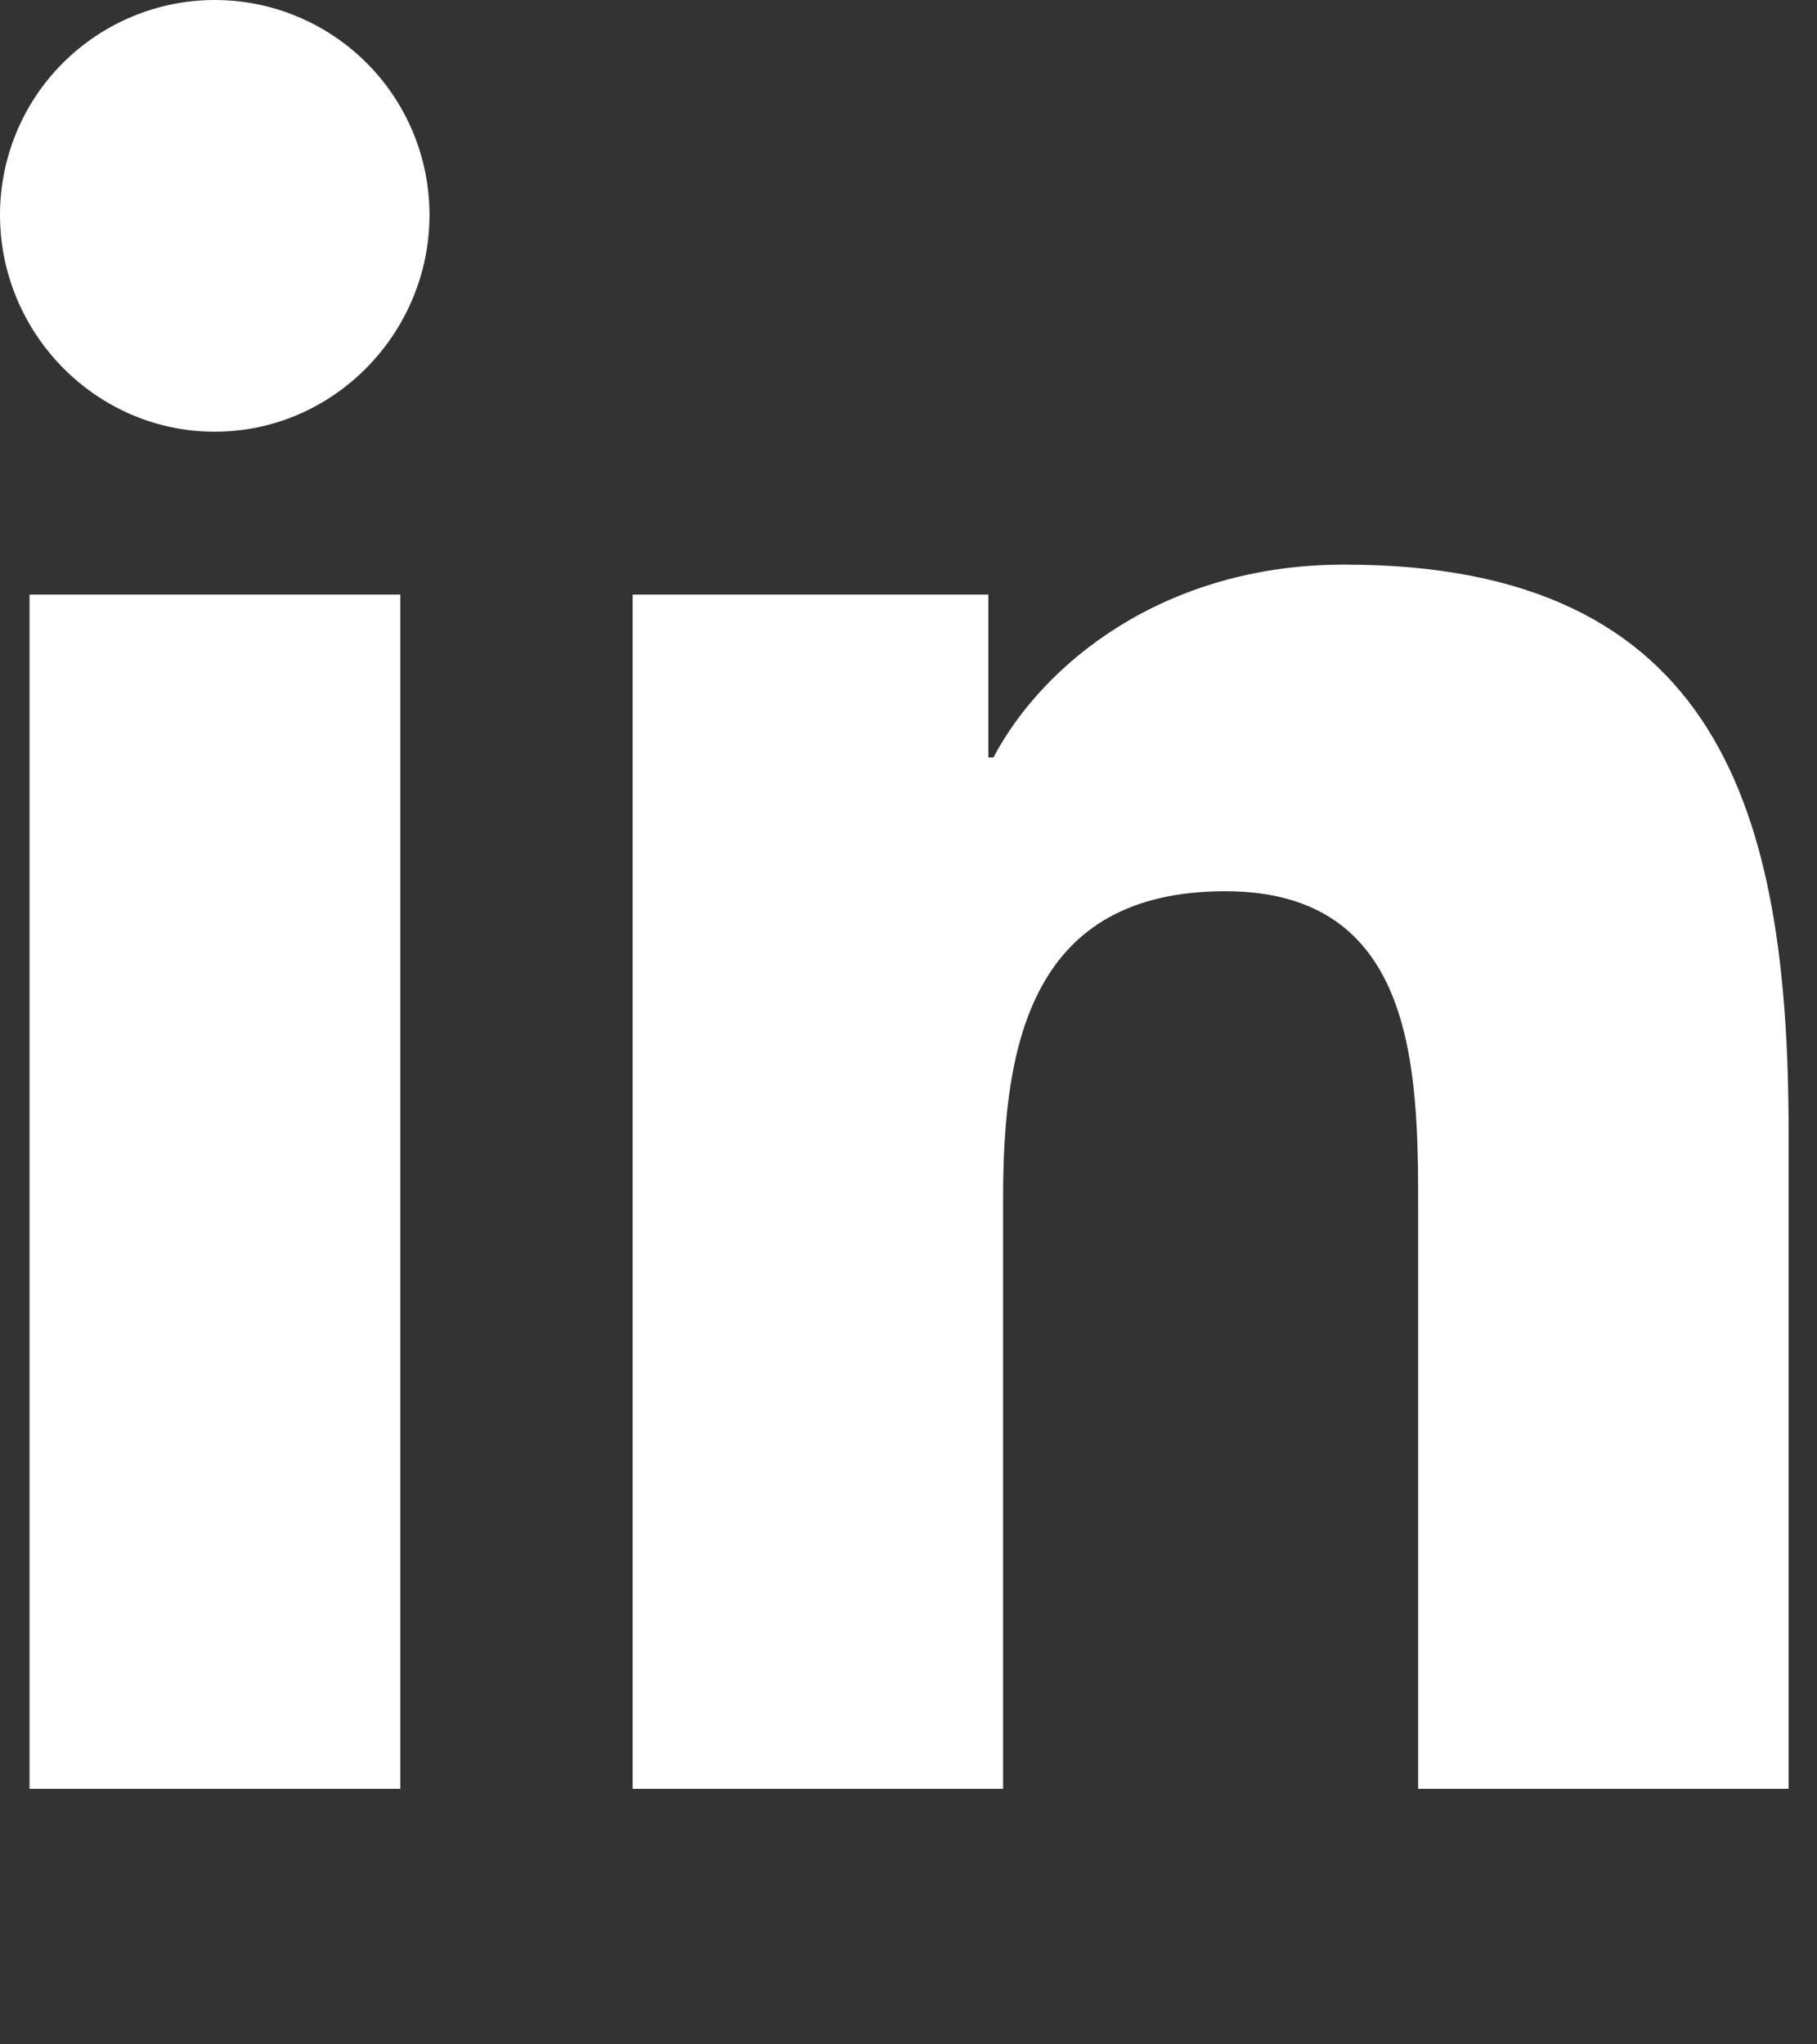 <svg width="16" height="18" viewBox="0 0 16 18" fill="none" xmlns="http://www.w3.org/2000/svg">
<rect x="0" y="0" width="16" height="18" fill="#333333" stroke="none"/>
<g clip-path="url(#clip0_152_40)">
<path d="M3.525 15.75H0.26V5.235H3.525V15.75ZM1.891 3.801C0.847 3.801 0 2.936 0 1.892C7.47351e-09 1.39 0.199 0.909 0.554 0.554C0.909 0.2 1.39 0 1.891 0C2.393 0 2.874 0.2 3.228 0.554C3.583 0.909 3.782 1.39 3.782 1.892C3.782 2.936 2.935 3.801 1.891 3.801ZM15.746 15.75H12.488V10.631C12.488 9.411 12.464 7.847 10.79 7.847C9.093 7.847 8.833 9.172 8.833 10.543V15.75H5.571V5.235H8.703V6.669H8.748C9.184 5.843 10.249 4.971 11.838 4.971C15.143 4.971 15.75 7.147 15.75 9.974V15.75H15.746Z" fill="white"/>
</g>
<defs>
<clipPath id="clip0_152_40">
<rect width="15.75" height="18" fill="white"/>
</clipPath>
</defs>
</svg>
